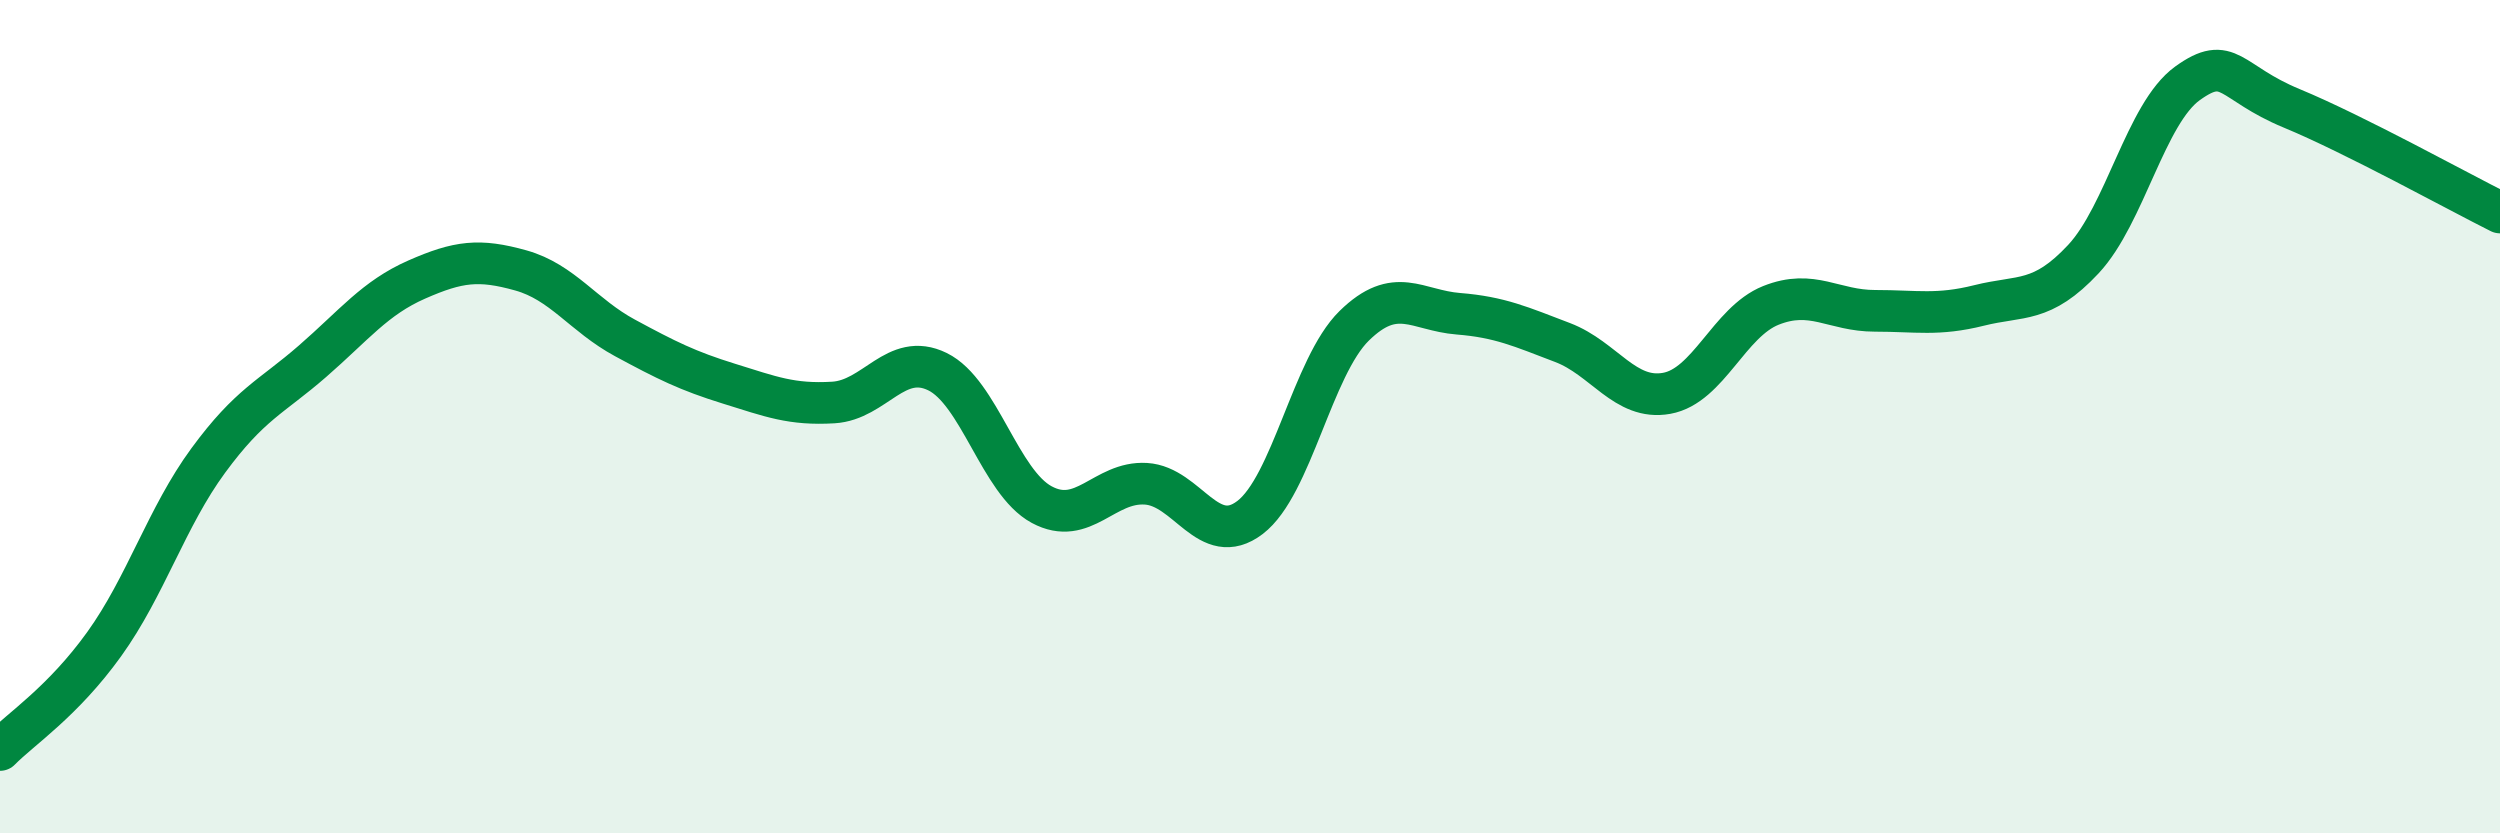 
    <svg width="60" height="20" viewBox="0 0 60 20" xmlns="http://www.w3.org/2000/svg">
      <path
        d="M 0,18 C 0.5,17.49 1.5,16.85 2.5,15.46 C 3.5,14.07 4,12.41 5,11.05 C 6,9.69 6.5,9.54 7.5,8.67 C 8.5,7.8 9,7.15 10,6.71 C 11,6.27 11.5,6.21 12.5,6.49 C 13.5,6.77 14,7.57 15,8.11 C 16,8.65 16.5,8.9 17.5,9.21 C 18.5,9.52 19,9.72 20,9.66 C 21,9.6 21.5,8.43 22.5,8.92 C 23.5,9.41 24,11.57 25,12.11 C 26,12.65 26.5,11.55 27.5,11.61 C 28.5,11.67 29,13.18 30,12.42 C 31,11.66 31.5,8.8 32.5,7.82 C 33.5,6.84 34,7.45 35,7.53 C 36,7.61 36.5,7.84 37.5,8.22 C 38.5,8.6 39,9.62 40,9.44 C 41,9.26 41.5,7.73 42.5,7.33 C 43.5,6.93 44,7.46 45,7.46 C 46,7.46 46.5,7.58 47.5,7.33 C 48.5,7.08 49,7.29 50,6.22 C 51,5.15 51.5,2.72 52.5,2 C 53.5,1.28 53.5,1.98 55,2.6 C 56.5,3.22 59,4.6 60,5.1L60 20L0 20Z"
        fill="#008740"
        opacity="0.1"
        stroke-linecap="round"
        stroke-linejoin="round"
      />
      <path
        d="M 0,18 C 0.5,17.49 1.5,16.85 2.5,15.46 C 3.5,14.07 4,12.41 5,11.05 C 6,9.69 6.5,9.54 7.5,8.67 C 8.5,7.8 9,7.15 10,6.71 C 11,6.27 11.5,6.21 12.5,6.49 C 13.5,6.77 14,7.57 15,8.11 C 16,8.65 16.5,8.9 17.5,9.21 C 18.5,9.52 19,9.72 20,9.66 C 21,9.6 21.5,8.43 22.5,8.92 C 23.5,9.41 24,11.57 25,12.11 C 26,12.65 26.5,11.55 27.5,11.61 C 28.5,11.67 29,13.18 30,12.42 C 31,11.66 31.5,8.8 32.5,7.82 C 33.5,6.84 34,7.45 35,7.53 C 36,7.61 36.5,7.84 37.5,8.22 C 38.5,8.6 39,9.62 40,9.44 C 41,9.26 41.5,7.73 42.5,7.33 C 43.5,6.93 44,7.46 45,7.46 C 46,7.46 46.5,7.58 47.5,7.33 C 48.5,7.08 49,7.29 50,6.22 C 51,5.15 51.5,2.72 52.5,2 C 53.5,1.28 53.5,1.98 55,2.6 C 56.5,3.22 59,4.6 60,5.1"
        stroke="#008740"
        stroke-width="1"
        fill="none"
        stroke-linecap="round"
        stroke-linejoin="round"
      />
    </svg>
  